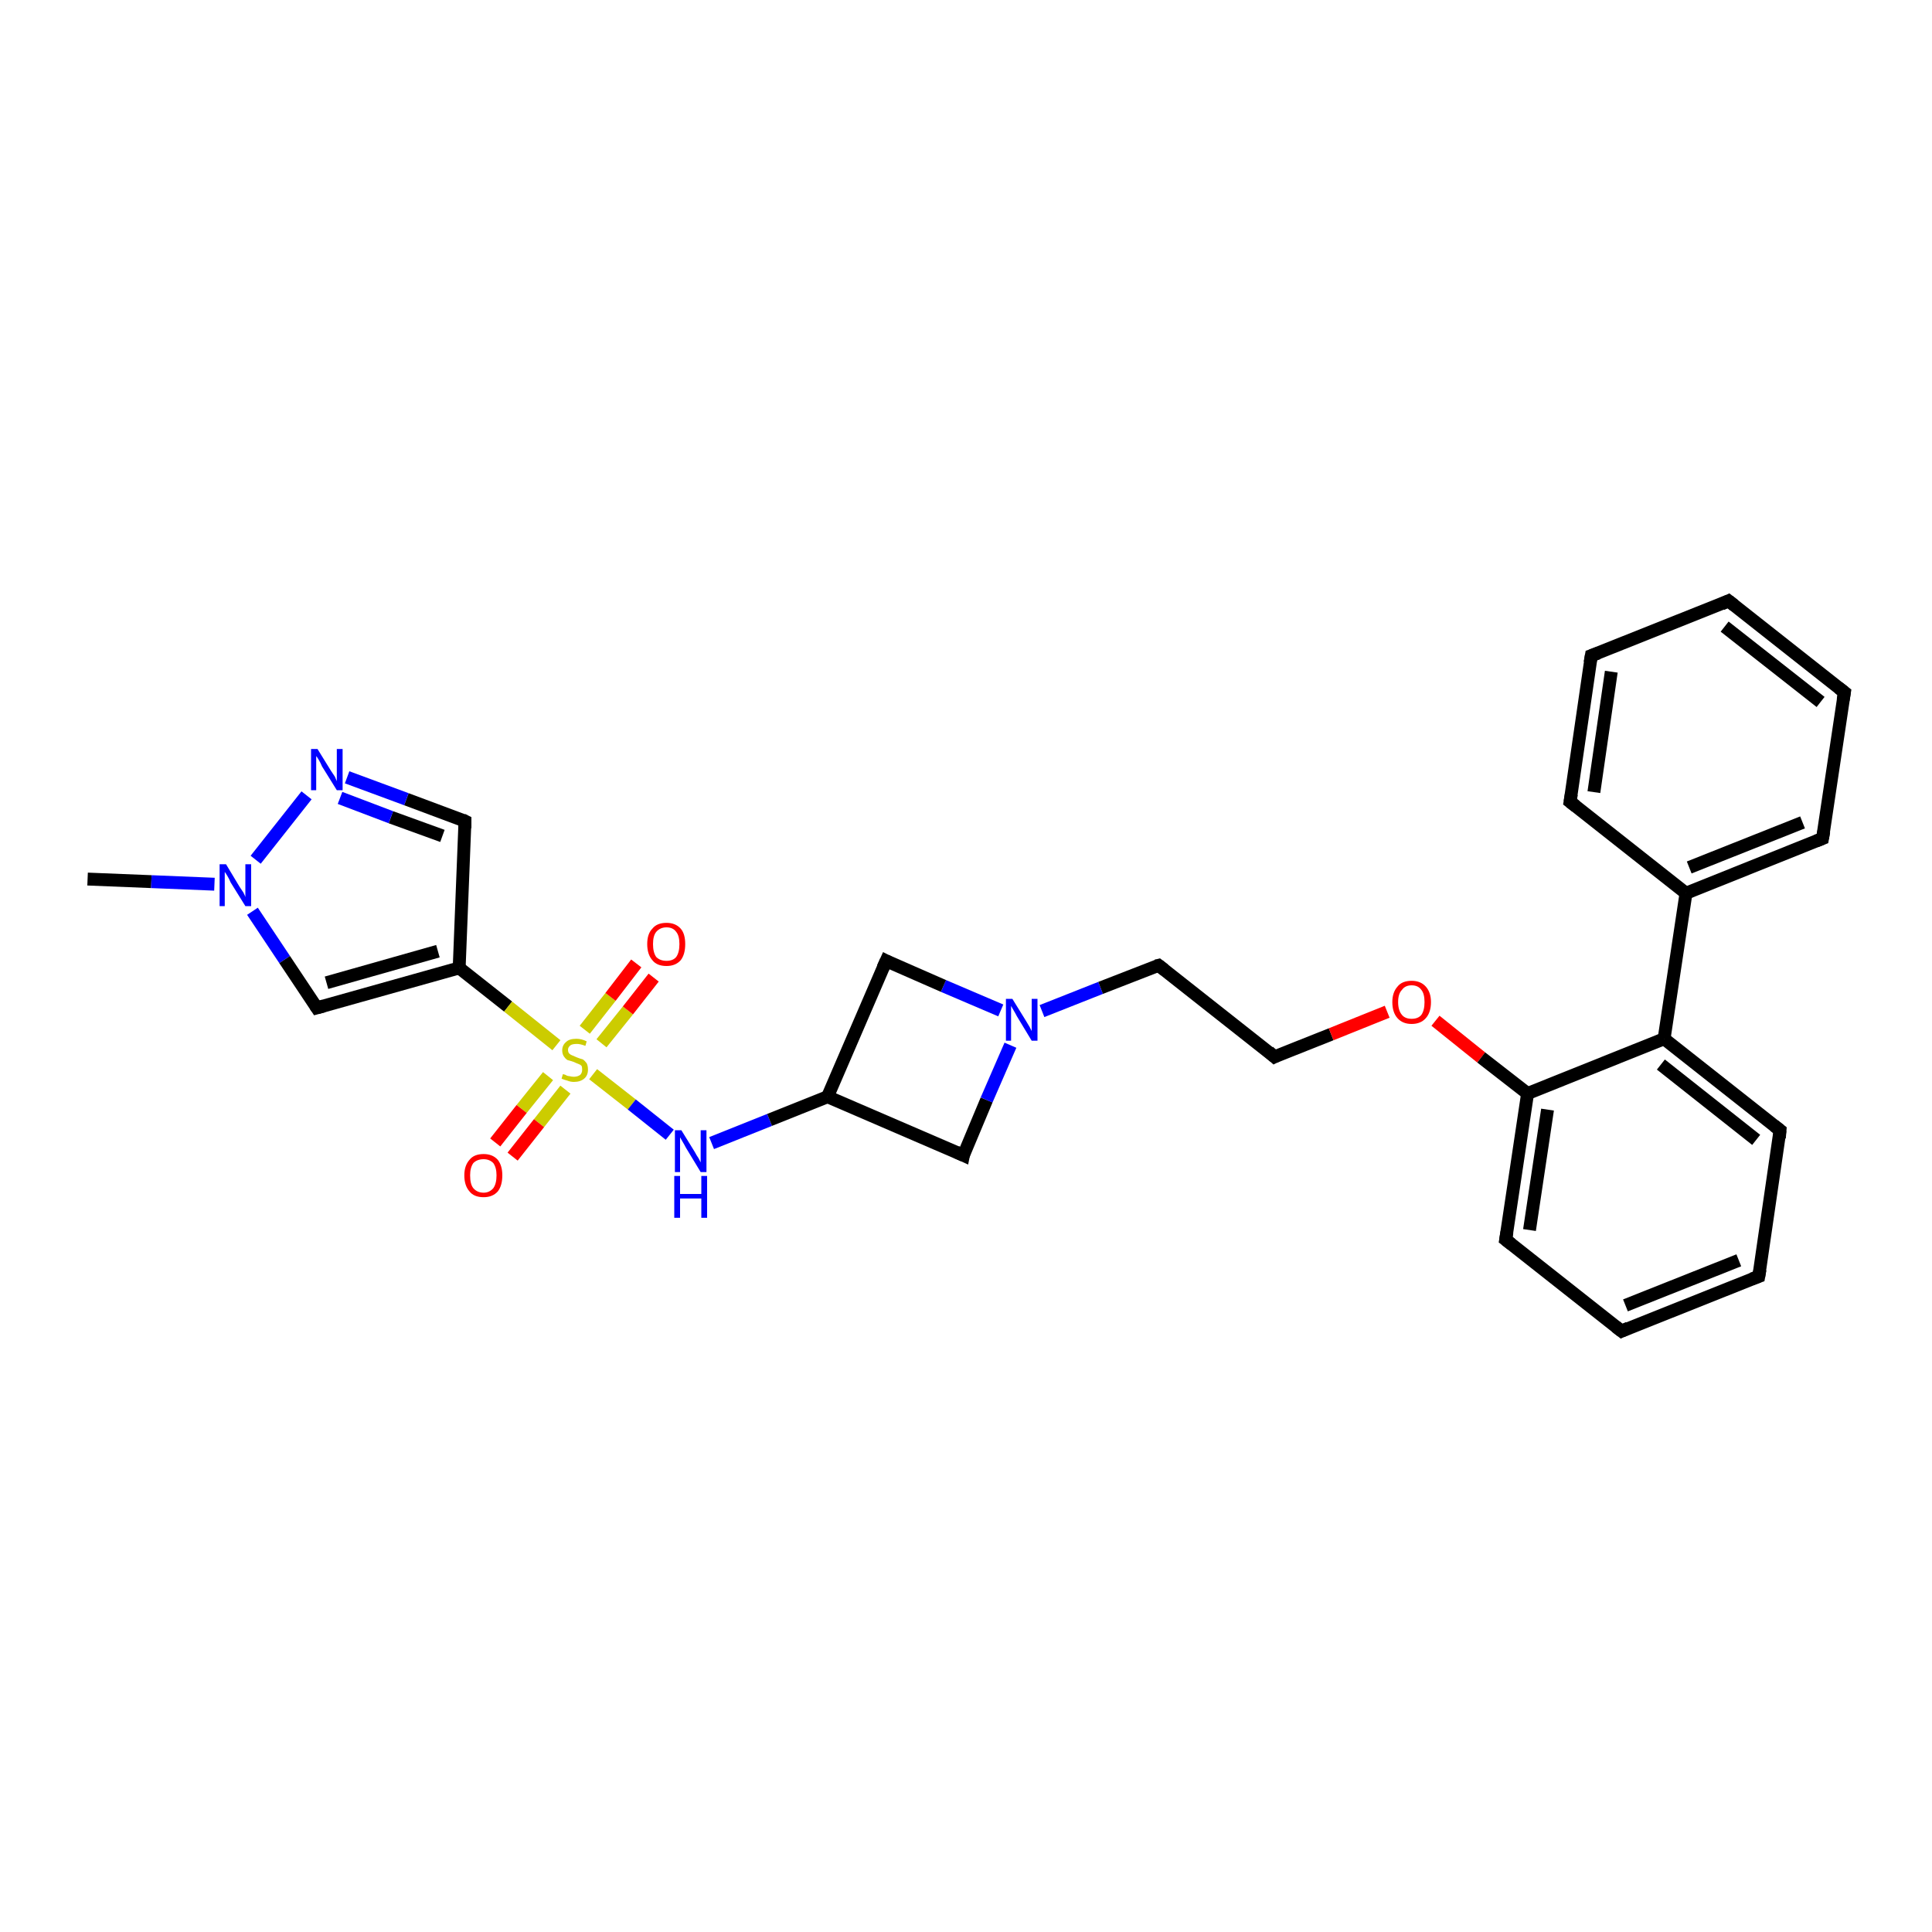 <?xml version='1.0' encoding='iso-8859-1'?>
<svg version='1.1' baseProfile='full'
              xmlns='http://www.w3.org/2000/svg'
                      xmlns:rdkit='http://www.rdkit.org/xml'
                      xmlns:xlink='http://www.w3.org/1999/xlink'
                  xml:space='preserve'
width='300px' height='300px' viewBox='0 0 300 300'>
<!-- END OF HEADER -->
<rect style='opacity:1.0;fill:#FFFFFF;stroke:none' width='300.0' height='300.0' x='0.0' y='0.0'> </rect>
<path class='bond-0 atom-0 atom-1' d='M 13.6,136.5 L 23.5,136.9' style='fill:none;fill-rule:evenodd;stroke:#000000;stroke-width:2.0px;stroke-linecap:butt;stroke-linejoin:miter;stroke-opacity:1' />
<path class='bond-0 atom-0 atom-1' d='M 23.5,136.9 L 33.3,137.3' style='fill:none;fill-rule:evenodd;stroke:#0000FF;stroke-width:2.0px;stroke-linecap:butt;stroke-linejoin:miter;stroke-opacity:1' />
<path class='bond-1 atom-1 atom-2' d='M 39.2,141.5 L 44.2,149.0' style='fill:none;fill-rule:evenodd;stroke:#0000FF;stroke-width:2.0px;stroke-linecap:butt;stroke-linejoin:miter;stroke-opacity:1' />
<path class='bond-1 atom-1 atom-2' d='M 44.2,149.0 L 49.2,156.5' style='fill:none;fill-rule:evenodd;stroke:#000000;stroke-width:2.0px;stroke-linecap:butt;stroke-linejoin:miter;stroke-opacity:1' />
<path class='bond-2 atom-2 atom-3' d='M 49.2,156.5 L 71.3,150.3' style='fill:none;fill-rule:evenodd;stroke:#000000;stroke-width:2.0px;stroke-linecap:butt;stroke-linejoin:miter;stroke-opacity:1' />
<path class='bond-2 atom-2 atom-3' d='M 50.7,152.6 L 68.0,147.7' style='fill:none;fill-rule:evenodd;stroke:#000000;stroke-width:2.0px;stroke-linecap:butt;stroke-linejoin:miter;stroke-opacity:1' />
<path class='bond-3 atom-3 atom-4' d='M 71.3,150.3 L 72.2,127.5' style='fill:none;fill-rule:evenodd;stroke:#000000;stroke-width:2.0px;stroke-linecap:butt;stroke-linejoin:miter;stroke-opacity:1' />
<path class='bond-4 atom-4 atom-5' d='M 72.2,127.5 L 63.1,124.1' style='fill:none;fill-rule:evenodd;stroke:#000000;stroke-width:2.0px;stroke-linecap:butt;stroke-linejoin:miter;stroke-opacity:1' />
<path class='bond-4 atom-4 atom-5' d='M 63.1,124.1 L 53.9,120.7' style='fill:none;fill-rule:evenodd;stroke:#0000FF;stroke-width:2.0px;stroke-linecap:butt;stroke-linejoin:miter;stroke-opacity:1' />
<path class='bond-4 atom-4 atom-5' d='M 68.7,129.8 L 60.7,126.9' style='fill:none;fill-rule:evenodd;stroke:#000000;stroke-width:2.0px;stroke-linecap:butt;stroke-linejoin:miter;stroke-opacity:1' />
<path class='bond-4 atom-4 atom-5' d='M 60.7,126.9 L 52.8,123.9' style='fill:none;fill-rule:evenodd;stroke:#0000FF;stroke-width:2.0px;stroke-linecap:butt;stroke-linejoin:miter;stroke-opacity:1' />
<path class='bond-5 atom-3 atom-6' d='M 71.3,150.3 L 78.9,156.3' style='fill:none;fill-rule:evenodd;stroke:#000000;stroke-width:2.0px;stroke-linecap:butt;stroke-linejoin:miter;stroke-opacity:1' />
<path class='bond-5 atom-3 atom-6' d='M 78.9,156.3 L 86.4,162.3' style='fill:none;fill-rule:evenodd;stroke:#CCCC00;stroke-width:2.0px;stroke-linecap:butt;stroke-linejoin:miter;stroke-opacity:1' />
<path class='bond-6 atom-6 atom-7' d='M 93.4,162.0 L 97.5,156.9' style='fill:none;fill-rule:evenodd;stroke:#CCCC00;stroke-width:2.0px;stroke-linecap:butt;stroke-linejoin:miter;stroke-opacity:1' />
<path class='bond-6 atom-6 atom-7' d='M 97.5,156.9 L 101.5,151.8' style='fill:none;fill-rule:evenodd;stroke:#FF0000;stroke-width:2.0px;stroke-linecap:butt;stroke-linejoin:miter;stroke-opacity:1' />
<path class='bond-6 atom-6 atom-7' d='M 90.8,159.9 L 94.8,154.8' style='fill:none;fill-rule:evenodd;stroke:#CCCC00;stroke-width:2.0px;stroke-linecap:butt;stroke-linejoin:miter;stroke-opacity:1' />
<path class='bond-6 atom-6 atom-7' d='M 94.8,154.8 L 98.8,149.6' style='fill:none;fill-rule:evenodd;stroke:#FF0000;stroke-width:2.0px;stroke-linecap:butt;stroke-linejoin:miter;stroke-opacity:1' />
<path class='bond-7 atom-6 atom-8' d='M 85.1,167.1 L 81.0,172.2' style='fill:none;fill-rule:evenodd;stroke:#CCCC00;stroke-width:2.0px;stroke-linecap:butt;stroke-linejoin:miter;stroke-opacity:1' />
<path class='bond-7 atom-6 atom-8' d='M 81.0,172.2 L 76.9,177.4' style='fill:none;fill-rule:evenodd;stroke:#FF0000;stroke-width:2.0px;stroke-linecap:butt;stroke-linejoin:miter;stroke-opacity:1' />
<path class='bond-7 atom-6 atom-8' d='M 87.8,169.2 L 83.7,174.4' style='fill:none;fill-rule:evenodd;stroke:#CCCC00;stroke-width:2.0px;stroke-linecap:butt;stroke-linejoin:miter;stroke-opacity:1' />
<path class='bond-7 atom-6 atom-8' d='M 83.7,174.4 L 79.6,179.6' style='fill:none;fill-rule:evenodd;stroke:#FF0000;stroke-width:2.0px;stroke-linecap:butt;stroke-linejoin:miter;stroke-opacity:1' />
<path class='bond-8 atom-6 atom-9' d='M 92.1,166.8 L 98.1,171.5' style='fill:none;fill-rule:evenodd;stroke:#CCCC00;stroke-width:2.0px;stroke-linecap:butt;stroke-linejoin:miter;stroke-opacity:1' />
<path class='bond-8 atom-6 atom-9' d='M 98.1,171.5 L 104.0,176.2' style='fill:none;fill-rule:evenodd;stroke:#0000FF;stroke-width:2.0px;stroke-linecap:butt;stroke-linejoin:miter;stroke-opacity:1' />
<path class='bond-9 atom-9 atom-10' d='M 110.5,177.5 L 119.5,173.9' style='fill:none;fill-rule:evenodd;stroke:#0000FF;stroke-width:2.0px;stroke-linecap:butt;stroke-linejoin:miter;stroke-opacity:1' />
<path class='bond-9 atom-9 atom-10' d='M 119.5,173.9 L 128.5,170.3' style='fill:none;fill-rule:evenodd;stroke:#000000;stroke-width:2.0px;stroke-linecap:butt;stroke-linejoin:miter;stroke-opacity:1' />
<path class='bond-10 atom-10 atom-11' d='M 128.5,170.3 L 149.6,179.4' style='fill:none;fill-rule:evenodd;stroke:#000000;stroke-width:2.0px;stroke-linecap:butt;stroke-linejoin:miter;stroke-opacity:1' />
<path class='bond-11 atom-11 atom-12' d='M 149.6,179.4 L 153.2,170.8' style='fill:none;fill-rule:evenodd;stroke:#000000;stroke-width:2.0px;stroke-linecap:butt;stroke-linejoin:miter;stroke-opacity:1' />
<path class='bond-11 atom-11 atom-12' d='M 153.2,170.8 L 156.9,162.3' style='fill:none;fill-rule:evenodd;stroke:#0000FF;stroke-width:2.0px;stroke-linecap:butt;stroke-linejoin:miter;stroke-opacity:1' />
<path class='bond-12 atom-12 atom-13' d='M 161.8,157.0 L 170.9,153.4' style='fill:none;fill-rule:evenodd;stroke:#0000FF;stroke-width:2.0px;stroke-linecap:butt;stroke-linejoin:miter;stroke-opacity:1' />
<path class='bond-12 atom-12 atom-13' d='M 170.9,153.4 L 179.9,149.9' style='fill:none;fill-rule:evenodd;stroke:#000000;stroke-width:2.0px;stroke-linecap:butt;stroke-linejoin:miter;stroke-opacity:1' />
<path class='bond-13 atom-13 atom-14' d='M 179.9,149.9 L 197.9,164.1' style='fill:none;fill-rule:evenodd;stroke:#000000;stroke-width:2.0px;stroke-linecap:butt;stroke-linejoin:miter;stroke-opacity:1' />
<path class='bond-14 atom-14 atom-15' d='M 197.9,164.1 L 206.7,160.6' style='fill:none;fill-rule:evenodd;stroke:#000000;stroke-width:2.0px;stroke-linecap:butt;stroke-linejoin:miter;stroke-opacity:1' />
<path class='bond-14 atom-14 atom-15' d='M 206.7,160.6 L 215.4,157.1' style='fill:none;fill-rule:evenodd;stroke:#FF0000;stroke-width:2.0px;stroke-linecap:butt;stroke-linejoin:miter;stroke-opacity:1' />
<path class='bond-15 atom-15 atom-16' d='M 222.9,158.5 L 230.0,164.2' style='fill:none;fill-rule:evenodd;stroke:#FF0000;stroke-width:2.0px;stroke-linecap:butt;stroke-linejoin:miter;stroke-opacity:1' />
<path class='bond-15 atom-15 atom-16' d='M 230.0,164.2 L 237.2,169.8' style='fill:none;fill-rule:evenodd;stroke:#000000;stroke-width:2.0px;stroke-linecap:butt;stroke-linejoin:miter;stroke-opacity:1' />
<path class='bond-16 atom-16 atom-17' d='M 237.2,169.8 L 233.8,192.5' style='fill:none;fill-rule:evenodd;stroke:#000000;stroke-width:2.0px;stroke-linecap:butt;stroke-linejoin:miter;stroke-opacity:1' />
<path class='bond-16 atom-16 atom-17' d='M 240.3,172.3 L 237.5,191.0' style='fill:none;fill-rule:evenodd;stroke:#000000;stroke-width:2.0px;stroke-linecap:butt;stroke-linejoin:miter;stroke-opacity:1' />
<path class='bond-17 atom-17 atom-18' d='M 233.8,192.5 L 251.8,206.7' style='fill:none;fill-rule:evenodd;stroke:#000000;stroke-width:2.0px;stroke-linecap:butt;stroke-linejoin:miter;stroke-opacity:1' />
<path class='bond-18 atom-18 atom-19' d='M 251.8,206.7 L 273.1,198.2' style='fill:none;fill-rule:evenodd;stroke:#000000;stroke-width:2.0px;stroke-linecap:butt;stroke-linejoin:miter;stroke-opacity:1' />
<path class='bond-18 atom-18 atom-19' d='M 252.4,202.7 L 270.0,195.7' style='fill:none;fill-rule:evenodd;stroke:#000000;stroke-width:2.0px;stroke-linecap:butt;stroke-linejoin:miter;stroke-opacity:1' />
<path class='bond-19 atom-19 atom-20' d='M 273.1,198.2 L 276.4,175.5' style='fill:none;fill-rule:evenodd;stroke:#000000;stroke-width:2.0px;stroke-linecap:butt;stroke-linejoin:miter;stroke-opacity:1' />
<path class='bond-20 atom-20 atom-21' d='M 276.4,175.5 L 258.4,161.3' style='fill:none;fill-rule:evenodd;stroke:#000000;stroke-width:2.0px;stroke-linecap:butt;stroke-linejoin:miter;stroke-opacity:1' />
<path class='bond-20 atom-20 atom-21' d='M 272.7,177.0 L 257.9,165.3' style='fill:none;fill-rule:evenodd;stroke:#000000;stroke-width:2.0px;stroke-linecap:butt;stroke-linejoin:miter;stroke-opacity:1' />
<path class='bond-21 atom-21 atom-22' d='M 258.4,161.3 L 261.8,138.7' style='fill:none;fill-rule:evenodd;stroke:#000000;stroke-width:2.0px;stroke-linecap:butt;stroke-linejoin:miter;stroke-opacity:1' />
<path class='bond-22 atom-22 atom-23' d='M 261.8,138.7 L 283.0,130.2' style='fill:none;fill-rule:evenodd;stroke:#000000;stroke-width:2.0px;stroke-linecap:butt;stroke-linejoin:miter;stroke-opacity:1' />
<path class='bond-22 atom-22 atom-23' d='M 262.3,134.7 L 279.9,127.7' style='fill:none;fill-rule:evenodd;stroke:#000000;stroke-width:2.0px;stroke-linecap:butt;stroke-linejoin:miter;stroke-opacity:1' />
<path class='bond-23 atom-23 atom-24' d='M 283.0,130.2 L 286.4,107.5' style='fill:none;fill-rule:evenodd;stroke:#000000;stroke-width:2.0px;stroke-linecap:butt;stroke-linejoin:miter;stroke-opacity:1' />
<path class='bond-24 atom-24 atom-25' d='M 286.4,107.5 L 268.4,93.3' style='fill:none;fill-rule:evenodd;stroke:#000000;stroke-width:2.0px;stroke-linecap:butt;stroke-linejoin:miter;stroke-opacity:1' />
<path class='bond-24 atom-24 atom-25' d='M 282.7,109.0 L 267.8,97.3' style='fill:none;fill-rule:evenodd;stroke:#000000;stroke-width:2.0px;stroke-linecap:butt;stroke-linejoin:miter;stroke-opacity:1' />
<path class='bond-25 atom-25 atom-26' d='M 268.4,93.3 L 247.1,101.8' style='fill:none;fill-rule:evenodd;stroke:#000000;stroke-width:2.0px;stroke-linecap:butt;stroke-linejoin:miter;stroke-opacity:1' />
<path class='bond-26 atom-26 atom-27' d='M 247.1,101.8 L 243.8,124.5' style='fill:none;fill-rule:evenodd;stroke:#000000;stroke-width:2.0px;stroke-linecap:butt;stroke-linejoin:miter;stroke-opacity:1' />
<path class='bond-26 atom-26 atom-27' d='M 250.2,104.3 L 247.5,123.0' style='fill:none;fill-rule:evenodd;stroke:#000000;stroke-width:2.0px;stroke-linecap:butt;stroke-linejoin:miter;stroke-opacity:1' />
<path class='bond-27 atom-12 atom-28' d='M 155.4,156.9 L 146.5,153.1' style='fill:none;fill-rule:evenodd;stroke:#0000FF;stroke-width:2.0px;stroke-linecap:butt;stroke-linejoin:miter;stroke-opacity:1' />
<path class='bond-27 atom-12 atom-28' d='M 146.5,153.1 L 137.6,149.2' style='fill:none;fill-rule:evenodd;stroke:#000000;stroke-width:2.0px;stroke-linecap:butt;stroke-linejoin:miter;stroke-opacity:1' />
<path class='bond-28 atom-5 atom-1' d='M 47.6,123.5 L 39.7,133.5' style='fill:none;fill-rule:evenodd;stroke:#0000FF;stroke-width:2.0px;stroke-linecap:butt;stroke-linejoin:miter;stroke-opacity:1' />
<path class='bond-29 atom-28 atom-10' d='M 137.6,149.2 L 128.5,170.3' style='fill:none;fill-rule:evenodd;stroke:#000000;stroke-width:2.0px;stroke-linecap:butt;stroke-linejoin:miter;stroke-opacity:1' />
<path class='bond-30 atom-21 atom-16' d='M 258.4,161.3 L 237.2,169.8' style='fill:none;fill-rule:evenodd;stroke:#000000;stroke-width:2.0px;stroke-linecap:butt;stroke-linejoin:miter;stroke-opacity:1' />
<path class='bond-31 atom-27 atom-22' d='M 243.8,124.5 L 261.8,138.7' style='fill:none;fill-rule:evenodd;stroke:#000000;stroke-width:2.0px;stroke-linecap:butt;stroke-linejoin:miter;stroke-opacity:1' />
<path d='M 49.0,156.2 L 49.2,156.5 L 50.3,156.2' style='fill:none;stroke:#000000;stroke-width:2.0px;stroke-linecap:butt;stroke-linejoin:miter;stroke-opacity:1;' />
<path d='M 72.2,128.6 L 72.2,127.5 L 71.8,127.3' style='fill:none;stroke:#000000;stroke-width:2.0px;stroke-linecap:butt;stroke-linejoin:miter;stroke-opacity:1;' />
<path d='M 148.5,178.9 L 149.6,179.4 L 149.7,178.9' style='fill:none;stroke:#000000;stroke-width:2.0px;stroke-linecap:butt;stroke-linejoin:miter;stroke-opacity:1;' />
<path d='M 179.5,150.0 L 179.9,149.9 L 180.8,150.6' style='fill:none;stroke:#000000;stroke-width:2.0px;stroke-linecap:butt;stroke-linejoin:miter;stroke-opacity:1;' />
<path d='M 197.0,163.3 L 197.9,164.1 L 198.3,163.9' style='fill:none;stroke:#000000;stroke-width:2.0px;stroke-linecap:butt;stroke-linejoin:miter;stroke-opacity:1;' />
<path d='M 234.0,191.3 L 233.8,192.5 L 234.7,193.2' style='fill:none;stroke:#000000;stroke-width:2.0px;stroke-linecap:butt;stroke-linejoin:miter;stroke-opacity:1;' />
<path d='M 250.9,206.0 L 251.8,206.7 L 252.9,206.2' style='fill:none;stroke:#000000;stroke-width:2.0px;stroke-linecap:butt;stroke-linejoin:miter;stroke-opacity:1;' />
<path d='M 272.0,198.6 L 273.1,198.2 L 273.3,197.1' style='fill:none;stroke:#000000;stroke-width:2.0px;stroke-linecap:butt;stroke-linejoin:miter;stroke-opacity:1;' />
<path d='M 276.3,176.7 L 276.4,175.5 L 275.5,174.8' style='fill:none;stroke:#000000;stroke-width:2.0px;stroke-linecap:butt;stroke-linejoin:miter;stroke-opacity:1;' />
<path d='M 282.0,130.6 L 283.0,130.2 L 283.2,129.1' style='fill:none;stroke:#000000;stroke-width:2.0px;stroke-linecap:butt;stroke-linejoin:miter;stroke-opacity:1;' />
<path d='M 286.2,108.7 L 286.4,107.5 L 285.5,106.8' style='fill:none;stroke:#000000;stroke-width:2.0px;stroke-linecap:butt;stroke-linejoin:miter;stroke-opacity:1;' />
<path d='M 269.3,94.0 L 268.4,93.3 L 267.3,93.8' style='fill:none;stroke:#000000;stroke-width:2.0px;stroke-linecap:butt;stroke-linejoin:miter;stroke-opacity:1;' />
<path d='M 248.2,101.4 L 247.1,101.8 L 246.9,102.9' style='fill:none;stroke:#000000;stroke-width:2.0px;stroke-linecap:butt;stroke-linejoin:miter;stroke-opacity:1;' />
<path d='M 244.0,123.3 L 243.8,124.5 L 244.7,125.2' style='fill:none;stroke:#000000;stroke-width:2.0px;stroke-linecap:butt;stroke-linejoin:miter;stroke-opacity:1;' />
<path d='M 138.0,149.4 L 137.6,149.2 L 137.1,150.3' style='fill:none;stroke:#000000;stroke-width:2.0px;stroke-linecap:butt;stroke-linejoin:miter;stroke-opacity:1;' />
<path class='atom-1' d='M 35.1 134.2
L 37.2 137.7
Q 37.4 138.0, 37.8 138.6
Q 38.1 139.2, 38.1 139.3
L 38.1 134.2
L 39.0 134.2
L 39.0 140.7
L 38.1 140.7
L 35.8 137.0
Q 35.6 136.5, 35.3 136.0
Q 35.0 135.5, 34.9 135.4
L 34.9 140.7
L 34.1 140.7
L 34.1 134.2
L 35.1 134.2
' fill='#0000FF'/>
<path class='atom-5' d='M 49.3 116.3
L 51.4 119.7
Q 51.6 120.0, 52.0 120.6
Q 52.3 121.3, 52.3 121.3
L 52.3 116.3
L 53.2 116.3
L 53.2 122.7
L 52.3 122.7
L 50.0 119.0
Q 49.8 118.5, 49.5 118.0
Q 49.2 117.5, 49.1 117.4
L 49.1 122.7
L 48.3 122.7
L 48.3 116.3
L 49.3 116.3
' fill='#0000FF'/>
<path class='atom-6' d='M 87.4 166.8
Q 87.5 166.8, 87.8 166.9
Q 88.1 167.1, 88.4 167.1
Q 88.8 167.2, 89.1 167.2
Q 89.7 167.2, 90.1 166.9
Q 90.4 166.6, 90.4 166.1
Q 90.4 165.7, 90.3 165.5
Q 90.1 165.3, 89.8 165.2
Q 89.5 165.1, 89.1 164.9
Q 88.5 164.7, 88.1 164.6
Q 87.8 164.4, 87.6 164.1
Q 87.3 163.7, 87.3 163.1
Q 87.3 162.3, 87.9 161.8
Q 88.4 161.3, 89.5 161.3
Q 90.3 161.3, 91.1 161.7
L 90.9 162.4
Q 90.1 162.1, 89.6 162.1
Q 88.9 162.1, 88.6 162.3
Q 88.2 162.6, 88.2 163.0
Q 88.2 163.4, 88.4 163.6
Q 88.6 163.8, 88.9 163.9
Q 89.1 164.0, 89.6 164.2
Q 90.1 164.4, 90.5 164.5
Q 90.8 164.7, 91.1 165.1
Q 91.3 165.5, 91.3 166.1
Q 91.3 167.0, 90.7 167.5
Q 90.1 168.0, 89.1 168.0
Q 88.6 168.0, 88.1 167.8
Q 87.7 167.7, 87.2 167.5
L 87.4 166.8
' fill='#CCCC00'/>
<path class='atom-7' d='M 100.5 146.6
Q 100.5 145.0, 101.3 144.2
Q 102.0 143.3, 103.5 143.3
Q 104.9 143.3, 105.7 144.2
Q 106.4 145.0, 106.4 146.6
Q 106.4 148.2, 105.7 149.1
Q 104.9 150.0, 103.5 150.0
Q 102.0 150.0, 101.3 149.1
Q 100.5 148.2, 100.5 146.6
M 103.5 149.2
Q 104.5 149.2, 105.0 148.6
Q 105.5 147.9, 105.5 146.6
Q 105.5 145.3, 105.0 144.7
Q 104.5 144.0, 103.5 144.0
Q 102.5 144.0, 101.9 144.7
Q 101.4 145.3, 101.4 146.6
Q 101.4 147.9, 101.9 148.6
Q 102.5 149.2, 103.5 149.2
' fill='#FF0000'/>
<path class='atom-8' d='M 72.1 182.5
Q 72.1 181.0, 72.9 180.1
Q 73.6 179.2, 75.1 179.2
Q 76.5 179.2, 77.3 180.1
Q 78.0 181.0, 78.0 182.5
Q 78.0 184.1, 77.3 185.0
Q 76.5 185.9, 75.1 185.9
Q 73.6 185.9, 72.9 185.0
Q 72.1 184.1, 72.1 182.5
M 75.1 185.2
Q 76.0 185.2, 76.6 184.5
Q 77.1 183.8, 77.1 182.5
Q 77.1 181.3, 76.6 180.6
Q 76.0 180.0, 75.1 180.0
Q 74.1 180.0, 73.5 180.6
Q 73.0 181.3, 73.0 182.5
Q 73.0 183.9, 73.5 184.5
Q 74.1 185.2, 75.1 185.2
' fill='#FF0000'/>
<path class='atom-9' d='M 105.8 175.5
L 107.9 178.9
Q 108.1 179.3, 108.5 179.9
Q 108.8 180.5, 108.8 180.5
L 108.8 175.5
L 109.7 175.5
L 109.7 182.0
L 108.8 182.0
L 106.5 178.2
Q 106.3 177.8, 106.0 177.3
Q 105.7 176.8, 105.6 176.6
L 105.6 182.0
L 104.8 182.0
L 104.8 175.5
L 105.8 175.5
' fill='#0000FF'/>
<path class='atom-9' d='M 104.7 182.6
L 105.6 182.6
L 105.6 185.4
L 108.9 185.4
L 108.9 182.6
L 109.8 182.6
L 109.8 189.1
L 108.9 189.1
L 108.9 186.1
L 105.6 186.1
L 105.6 189.1
L 104.7 189.1
L 104.7 182.6
' fill='#0000FF'/>
<path class='atom-12' d='M 157.2 155.1
L 159.3 158.5
Q 159.5 158.8, 159.9 159.5
Q 160.2 160.1, 160.2 160.1
L 160.2 155.1
L 161.1 155.1
L 161.1 161.6
L 160.2 161.6
L 157.9 157.8
Q 157.7 157.4, 157.4 156.9
Q 157.1 156.4, 157.0 156.2
L 157.0 161.6
L 156.2 161.6
L 156.2 155.1
L 157.2 155.1
' fill='#0000FF'/>
<path class='atom-15' d='M 216.2 155.6
Q 216.2 154.1, 217.0 153.2
Q 217.7 152.3, 219.2 152.3
Q 220.6 152.3, 221.4 153.2
Q 222.2 154.1, 222.2 155.6
Q 222.2 157.2, 221.4 158.1
Q 220.6 159.0, 219.2 159.0
Q 217.8 159.0, 217.0 158.1
Q 216.2 157.2, 216.2 155.6
M 219.2 158.2
Q 220.2 158.2, 220.7 157.6
Q 221.2 156.9, 221.2 155.6
Q 221.2 154.3, 220.7 153.7
Q 220.2 153.0, 219.2 153.0
Q 218.2 153.0, 217.7 153.7
Q 217.1 154.3, 217.1 155.6
Q 217.1 156.9, 217.7 157.6
Q 218.2 158.2, 219.2 158.2
' fill='#FF0000'/>
</svg>

